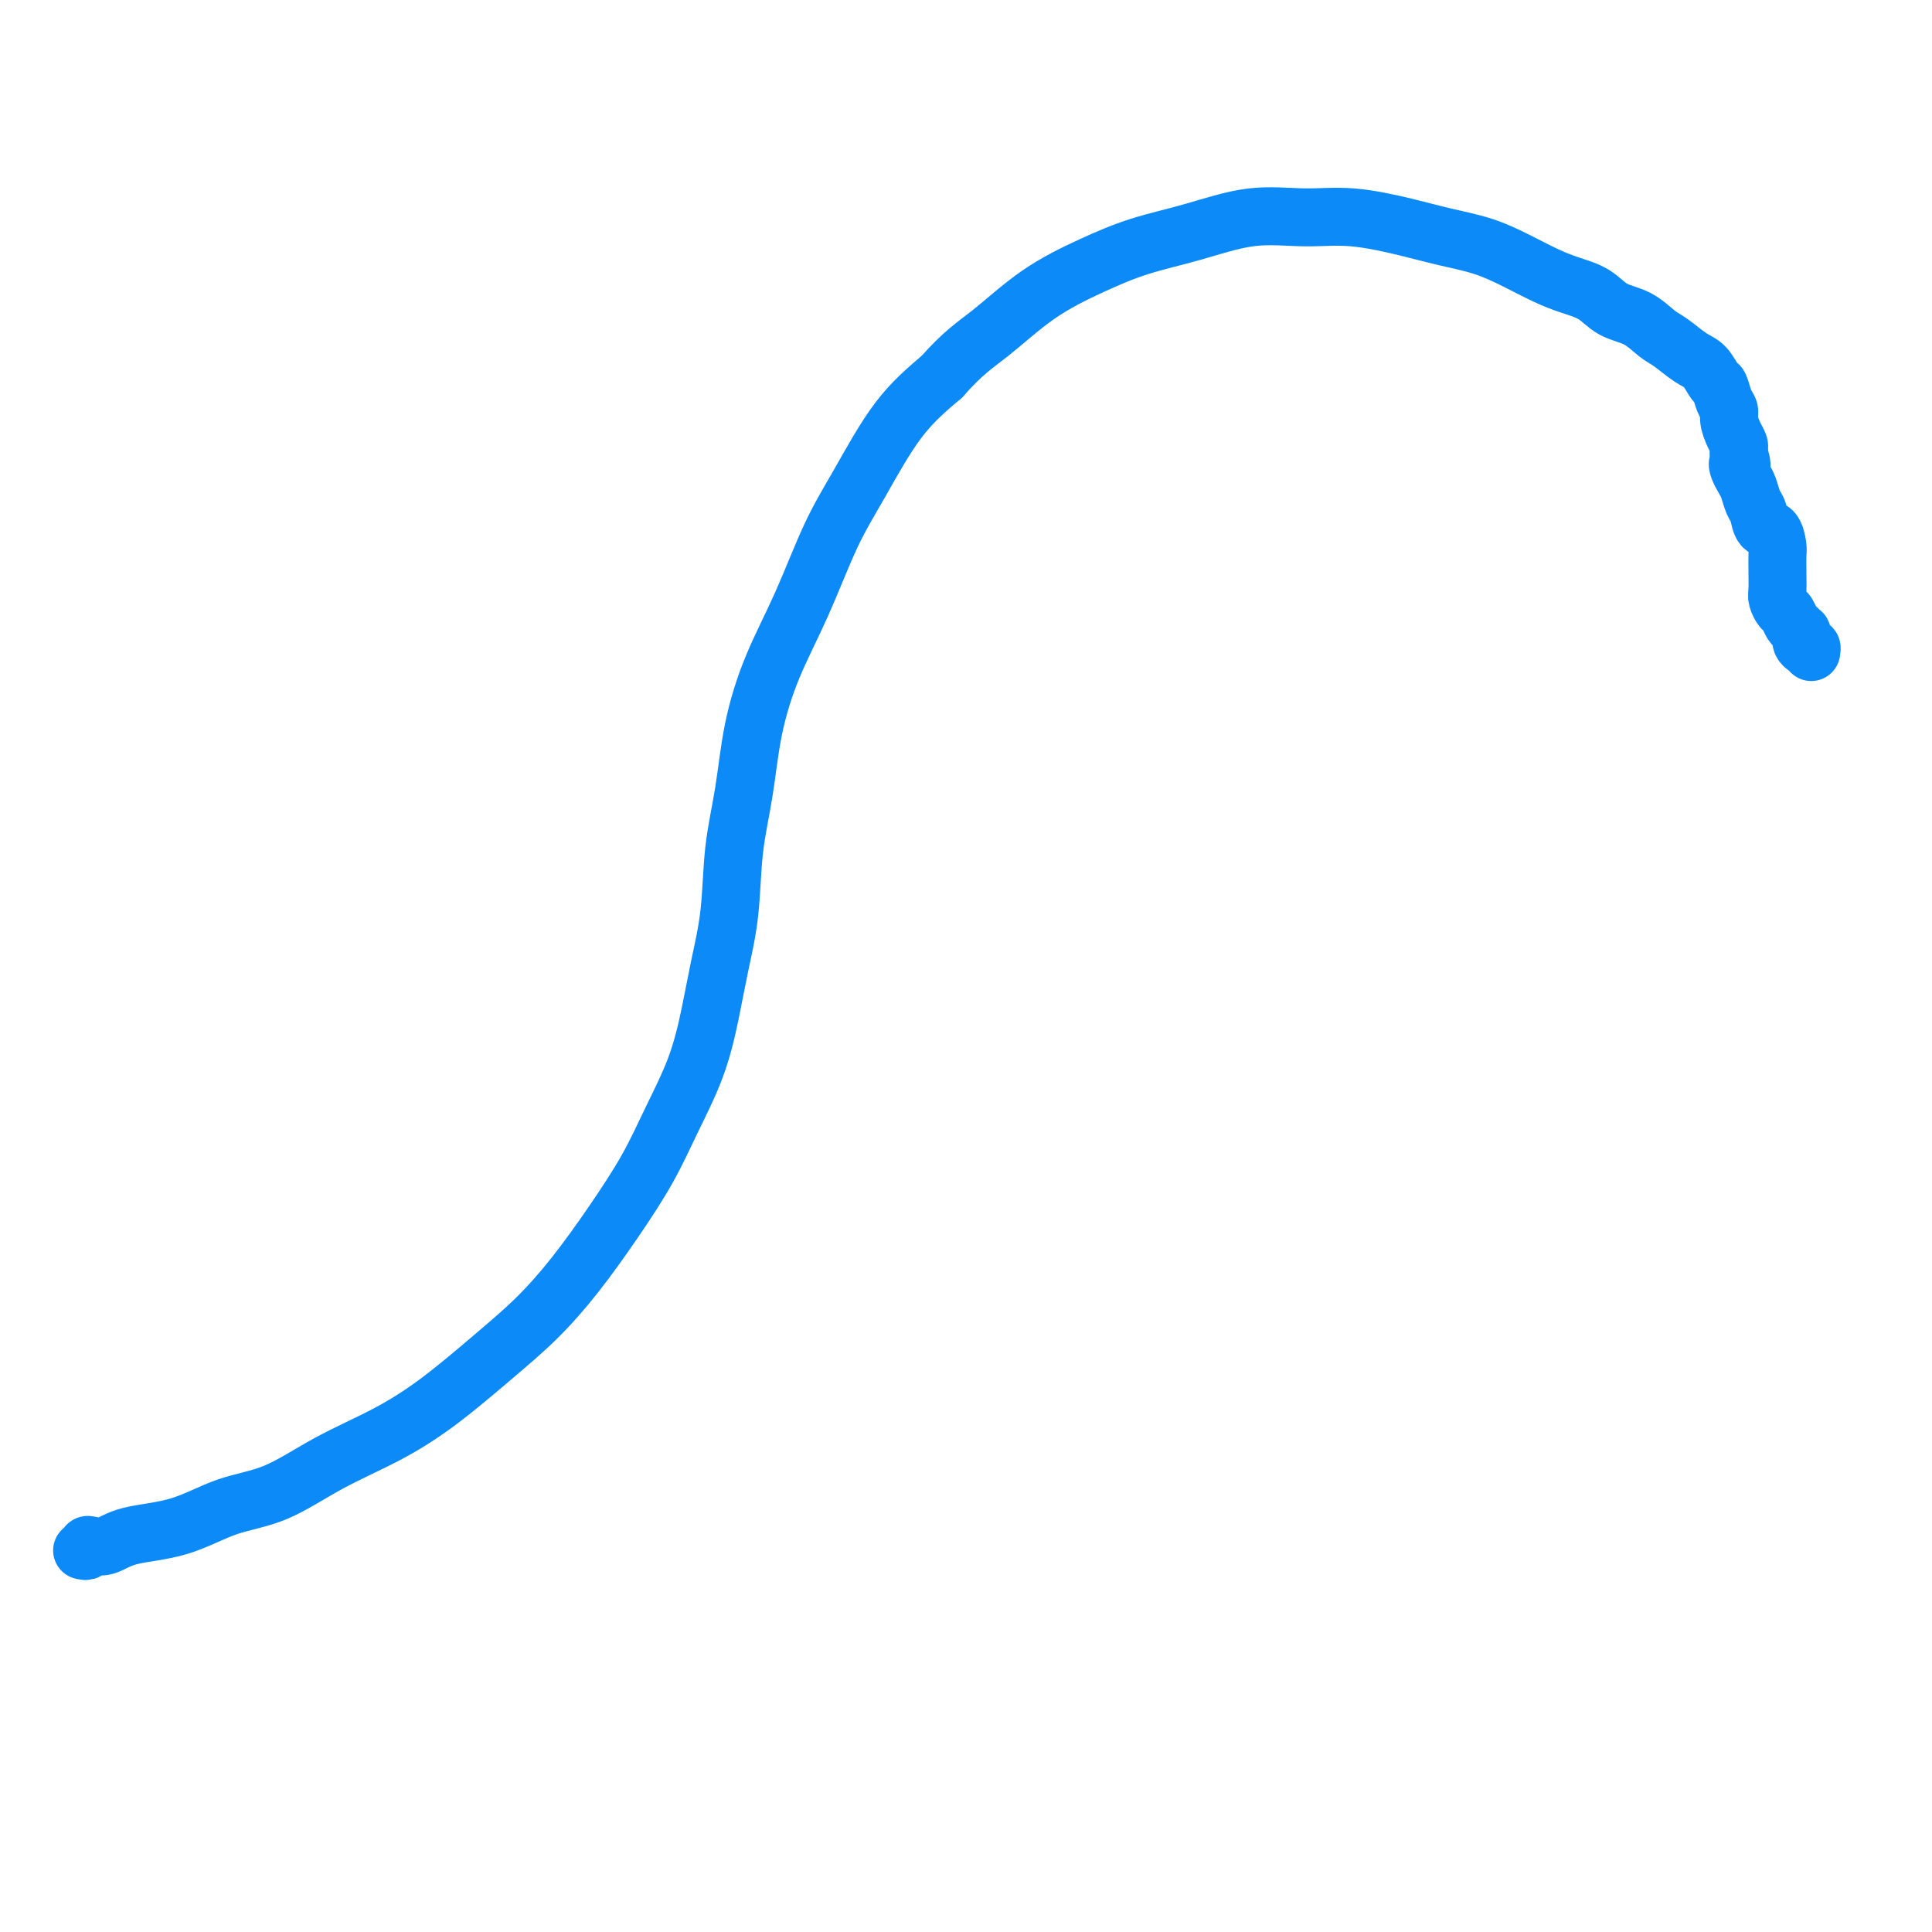 <svg viewBox='0 0 400 400' version='1.1' xmlns='http://www.w3.org/2000/svg' xmlns:xlink='http://www.w3.org/1999/xlink'><g fill='none' stroke='#0B8AF8' stroke-width='12' stroke-linecap='round' stroke-linejoin='round'><path d='M17,321c0.435,0.110 0.870,0.219 1,0c0.130,-0.219 -0.044,-0.767 0,-1c0.044,-0.233 0.307,-0.153 1,0c0.693,0.153 1.815,0.378 3,0c1.185,-0.378 2.433,-1.359 5,-2c2.567,-0.641 6.454,-0.942 10,-2c3.546,-1.058 6.751,-2.873 10,-4c3.249,-1.127 6.543,-1.566 10,-3c3.457,-1.434 7.076,-3.864 11,-6c3.924,-2.136 8.154,-3.977 12,-6c3.846,-2.023 7.310,-4.227 11,-7c3.690,-2.773 7.606,-6.114 11,-9c3.394,-2.886 6.265,-5.317 9,-8c2.735,-2.683 5.334,-5.620 8,-9c2.666,-3.380 5.400,-7.205 8,-11c2.600,-3.795 5.066,-7.561 7,-11c1.934,-3.439 3.334,-6.553 5,-10c1.666,-3.447 3.597,-7.229 5,-11c1.403,-3.771 2.277,-7.531 3,-11c0.723,-3.469 1.295,-6.645 2,-10c0.705,-3.355 1.544,-6.888 2,-11c0.456,-4.112 0.528,-8.802 1,-13c0.472,-4.198 1.342,-7.904 2,-12c0.658,-4.096 1.103,-8.581 2,-13c0.897,-4.419 2.246,-8.773 4,-13c1.754,-4.227 3.915,-8.326 6,-13c2.085,-4.674 4.095,-9.923 6,-14c1.905,-4.077 3.705,-6.982 6,-11c2.295,-4.018 5.084,-9.148 8,-13c2.916,-3.852 5.958,-6.426 9,-9'/><path d='M195,78c4.433,-5.039 7.016,-6.637 10,-9c2.984,-2.363 6.369,-5.492 10,-8c3.631,-2.508 7.507,-4.395 11,-6c3.493,-1.605 6.603,-2.929 10,-4c3.397,-1.071 7.081,-1.889 11,-3c3.919,-1.111 8.071,-2.516 12,-3c3.929,-0.484 7.634,-0.048 11,0c3.366,0.048 6.394,-0.294 10,0c3.606,0.294 7.790,1.223 11,2c3.210,0.777 5.445,1.402 8,2c2.555,0.598 5.429,1.170 8,2c2.571,0.830 4.840,1.917 7,3c2.160,1.083 4.212,2.162 6,3c1.788,0.838 3.311,1.436 5,2c1.689,0.564 3.543,1.094 5,2c1.457,0.906 2.518,2.186 4,3c1.482,0.814 3.383,1.161 5,2c1.617,0.839 2.948,2.169 4,3c1.052,0.831 1.826,1.162 3,2c1.174,0.838 2.748,2.182 4,3c1.252,0.818 2.182,1.111 3,2c0.818,0.889 1.525,2.373 2,3c0.475,0.627 0.719,0.398 1,1c0.281,0.602 0.601,2.035 1,3c0.399,0.965 0.877,1.463 1,2c0.123,0.537 -0.111,1.114 0,2c0.111,0.886 0.566,2.083 1,3c0.434,0.917 0.848,1.555 1,2c0.152,0.445 0.044,0.699 0,1c-0.044,0.301 -0.022,0.651 0,1'/><path d='M360,94c1.096,3.204 0.335,2.213 0,2c-0.335,-0.213 -0.244,0.350 0,1c0.244,0.650 0.642,1.387 1,2c0.358,0.613 0.677,1.104 1,2c0.323,0.896 0.651,2.198 1,3c0.349,0.802 0.721,1.106 1,2c0.279,0.894 0.467,2.380 1,3c0.533,0.620 1.411,0.374 2,1c0.589,0.626 0.890,2.125 1,3c0.110,0.875 0.029,1.126 0,2c-0.029,0.874 -0.005,2.371 0,3c0.005,0.629 -0.010,0.391 0,1c0.010,0.609 0.044,2.065 0,3c-0.044,0.935 -0.167,1.349 0,2c0.167,0.651 0.623,1.537 1,2c0.377,0.463 0.675,0.501 1,1c0.325,0.499 0.676,1.457 1,2c0.324,0.543 0.622,0.670 1,1c0.378,0.330 0.836,0.863 1,1c0.164,0.137 0.034,-0.122 0,0c-0.034,0.122 0.030,0.624 0,1c-0.030,0.376 -0.152,0.627 0,1c0.152,0.373 0.579,0.870 1,1c0.421,0.130 0.834,-0.106 1,0c0.166,0.106 0.083,0.553 0,1'/></g>
</svg>